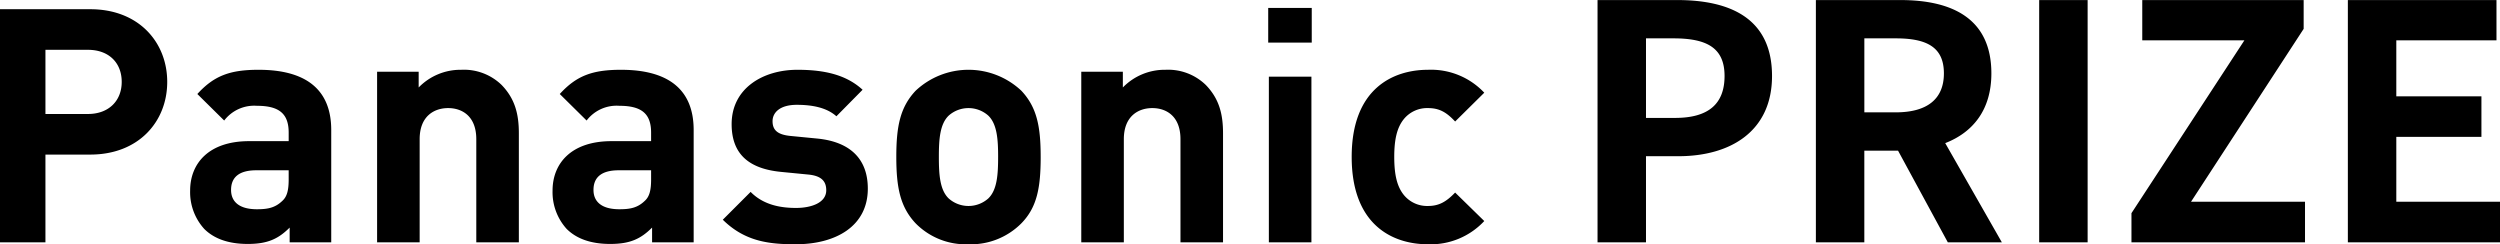 <svg xmlns="http://www.w3.org/2000/svg" width="458.187" height="44.76" viewBox="0 0 458.187 44.76">
  <defs>
    <style>
      .cls-1 {
        fill-rule: evenodd;
      }
    </style>
  </defs>
  <path id="new_here_jp.svg" class="cls-1" d="M490.457,2425.31v42.72h8.34v-16.08h8.22c8.879,0,14.1-6.06,14.1-13.32s-5.22-13.32-14.1-13.32h-16.56Zm16.14,7.44c3.779,0,6.179,2.34,6.179,5.88,0,3.48-2.4,5.88-6.179,5.88h-7.8v-11.76h7.8Zm31.259,3.66c-5.219,0-8.159,1.08-11.219,4.44l4.92,4.86a6.913,6.913,0,0,1,6-2.7c4.14,0,5.82,1.5,5.82,4.92v1.56h-7.26c-7.379,0-10.8,4.08-10.8,9.06a10.016,10.016,0,0,0,2.58,7.02c1.8,1.8,4.44,2.76,7.979,2.76,3.6,0,5.58-.9,7.68-3v2.7h7.62v-20.58C551.176,2440.13,546.676,2436.41,537.856,2436.41Zm5.52,18.42v1.68c0,1.98-.3,3.18-1.2,3.96-1.32,1.26-2.7,1.5-4.62,1.5-3.24,0-4.739-1.38-4.739-3.54,0-2.34,1.5-3.6,4.619-3.6h5.94ZM575,2436.41a10.7,10.7,0,0,0-7.8,3.24v-2.88h-7.619v31.26h7.8v-18.9c0-4.26,2.7-5.7,5.22-5.7s5.16,1.44,5.16,5.7v18.9h7.8v-19.98c0-3.42-.66-6.3-3.18-8.88A9.911,9.911,0,0,0,575,2436.41Zm29.28,0c-5.22,0-8.16,1.08-11.22,4.44l4.92,4.86a6.915,6.915,0,0,1,6-2.7c4.14,0,5.82,1.5,5.82,4.92v1.56h-7.26c-7.38,0-10.8,4.08-10.8,9.06a10.02,10.02,0,0,0,2.579,7.02c1.8,1.8,4.44,2.76,7.98,2.76,3.6,0,5.58-.9,7.68-3v2.7H617.6v-20.58C617.6,2440.13,613.1,2436.41,604.276,2436.41Zm5.52,18.42v1.68c0,1.98-.3,3.18-1.2,3.96-1.32,1.26-2.7,1.5-4.62,1.5-3.24,0-4.74-1.38-4.74-3.54,0-2.34,1.5-3.6,4.62-3.6h5.94Zm26.82-18.42c-6.36,0-12.06,3.42-12.06,9.96,0,5.76,3.48,8.22,9.12,8.76l4.92,0.48c2.52,0.24,3.3,1.32,3.3,2.88,0,2.34-2.82,3.24-5.52,3.24-2.4,0-5.82-.36-8.34-2.94l-5.1,5.1c4.02,3.96,8.4,4.5,13.32,4.5,7.38,0,13.259-3.3,13.259-10.2,0-5.34-3.12-8.58-9.3-9.18l-4.92-.48c-2.34-.24-3.24-1.08-3.24-2.7,0-1.56,1.32-3,4.44-3,2.76,0,5.46.48,7.26,2.1l4.8-4.86C645.555,2437.31,641.536,2436.41,636.616,2436.41Zm44.579,15.96c0-5.64-.72-9.12-3.54-12.12a14.145,14.145,0,0,0-19.379,0c-2.82,3-3.54,6.48-3.54,12.12s0.72,9.18,3.54,12.18a12.91,12.91,0,0,0,9.659,3.84,13.061,13.061,0,0,0,9.72-3.84C680.535,2461.61,681.2,2458.01,681.2,2452.37Zm-7.8,0c0,3.24-.18,6.06-1.8,7.62a5.464,5.464,0,0,1-7.26,0c-1.62-1.56-1.8-4.38-1.8-7.62,0-3.18.18-6,1.8-7.56a5.464,5.464,0,0,1,7.26,0C673.215,2446.37,673.4,2449.19,673.4,2452.37Zm30.66-15.96a10.7,10.7,0,0,0-7.8,3.24v-2.88h-7.619v31.26h7.8v-18.9c0-4.26,2.7-5.7,5.22-5.7s5.16,1.44,5.16,5.7v18.9h7.8v-19.98c0-3.42-.66-6.3-3.18-8.88A9.911,9.911,0,0,0,704.055,2436.41Zm26.76,1.26h-7.8v30.36h7.8v-30.36Zm0.06-12.6H722.9v6.36h7.979v-6.36Zm21.3,11.34c-6.3,0-13.98,3.36-13.98,15.96,0,12.66,7.68,16.02,13.98,16.02a13.446,13.446,0,0,0,10.319-4.26l-5.339-5.22c-1.62,1.68-2.94,2.46-4.98,2.46a5.5,5.5,0,0,1-4.44-2.04c-1.2-1.5-1.74-3.6-1.74-6.96,0-3.3.54-5.4,1.74-6.9a5.5,5.5,0,0,1,4.44-2.04c2.04,0,3.36.72,4.98,2.46l5.339-5.28A13.4,13.4,0,0,0,752.175,2436.41Zm31.079,31.62h8.88v-15.78h5.94c9.539,0,17.159-4.56,17.159-14.7,0-10.5-7.56-13.92-17.4-13.92h-14.58v44.4Zm8.88-22.8v-14.58h5.04c6.119,0,9.359,1.74,9.359,6.9,0,5.1-2.94,7.68-9.059,7.68h-5.34Zm40.019-14.58h5.76c5.7,0,8.82,1.62,8.82,6.42,0,4.74-3.12,7.14-8.82,7.14h-5.76v-13.56Zm25.2,37.38-10.379-18.18c5.1-1.98,8.459-6.12,8.459-12.78,0-10.2-7.379-13.44-16.679-13.44H823.274v44.4h8.879v-16.8h6.18l9.12,16.8h9.9Zm6.841,0h8.88v-44.4h-8.88v44.4Zm16.92,0h31.8v-7.44H892.032l20.639-31.68v-5.28H883.092v7.38h18.72l-20.7,31.68v5.34Zm39.659,0h27.9v-7.44H929.652v-11.88h15.6v-7.44h-15.6v-10.26h18.359v-7.38H920.772v44.4Z" transform="translate(-490.469 -2423.62)"/>
</svg>
